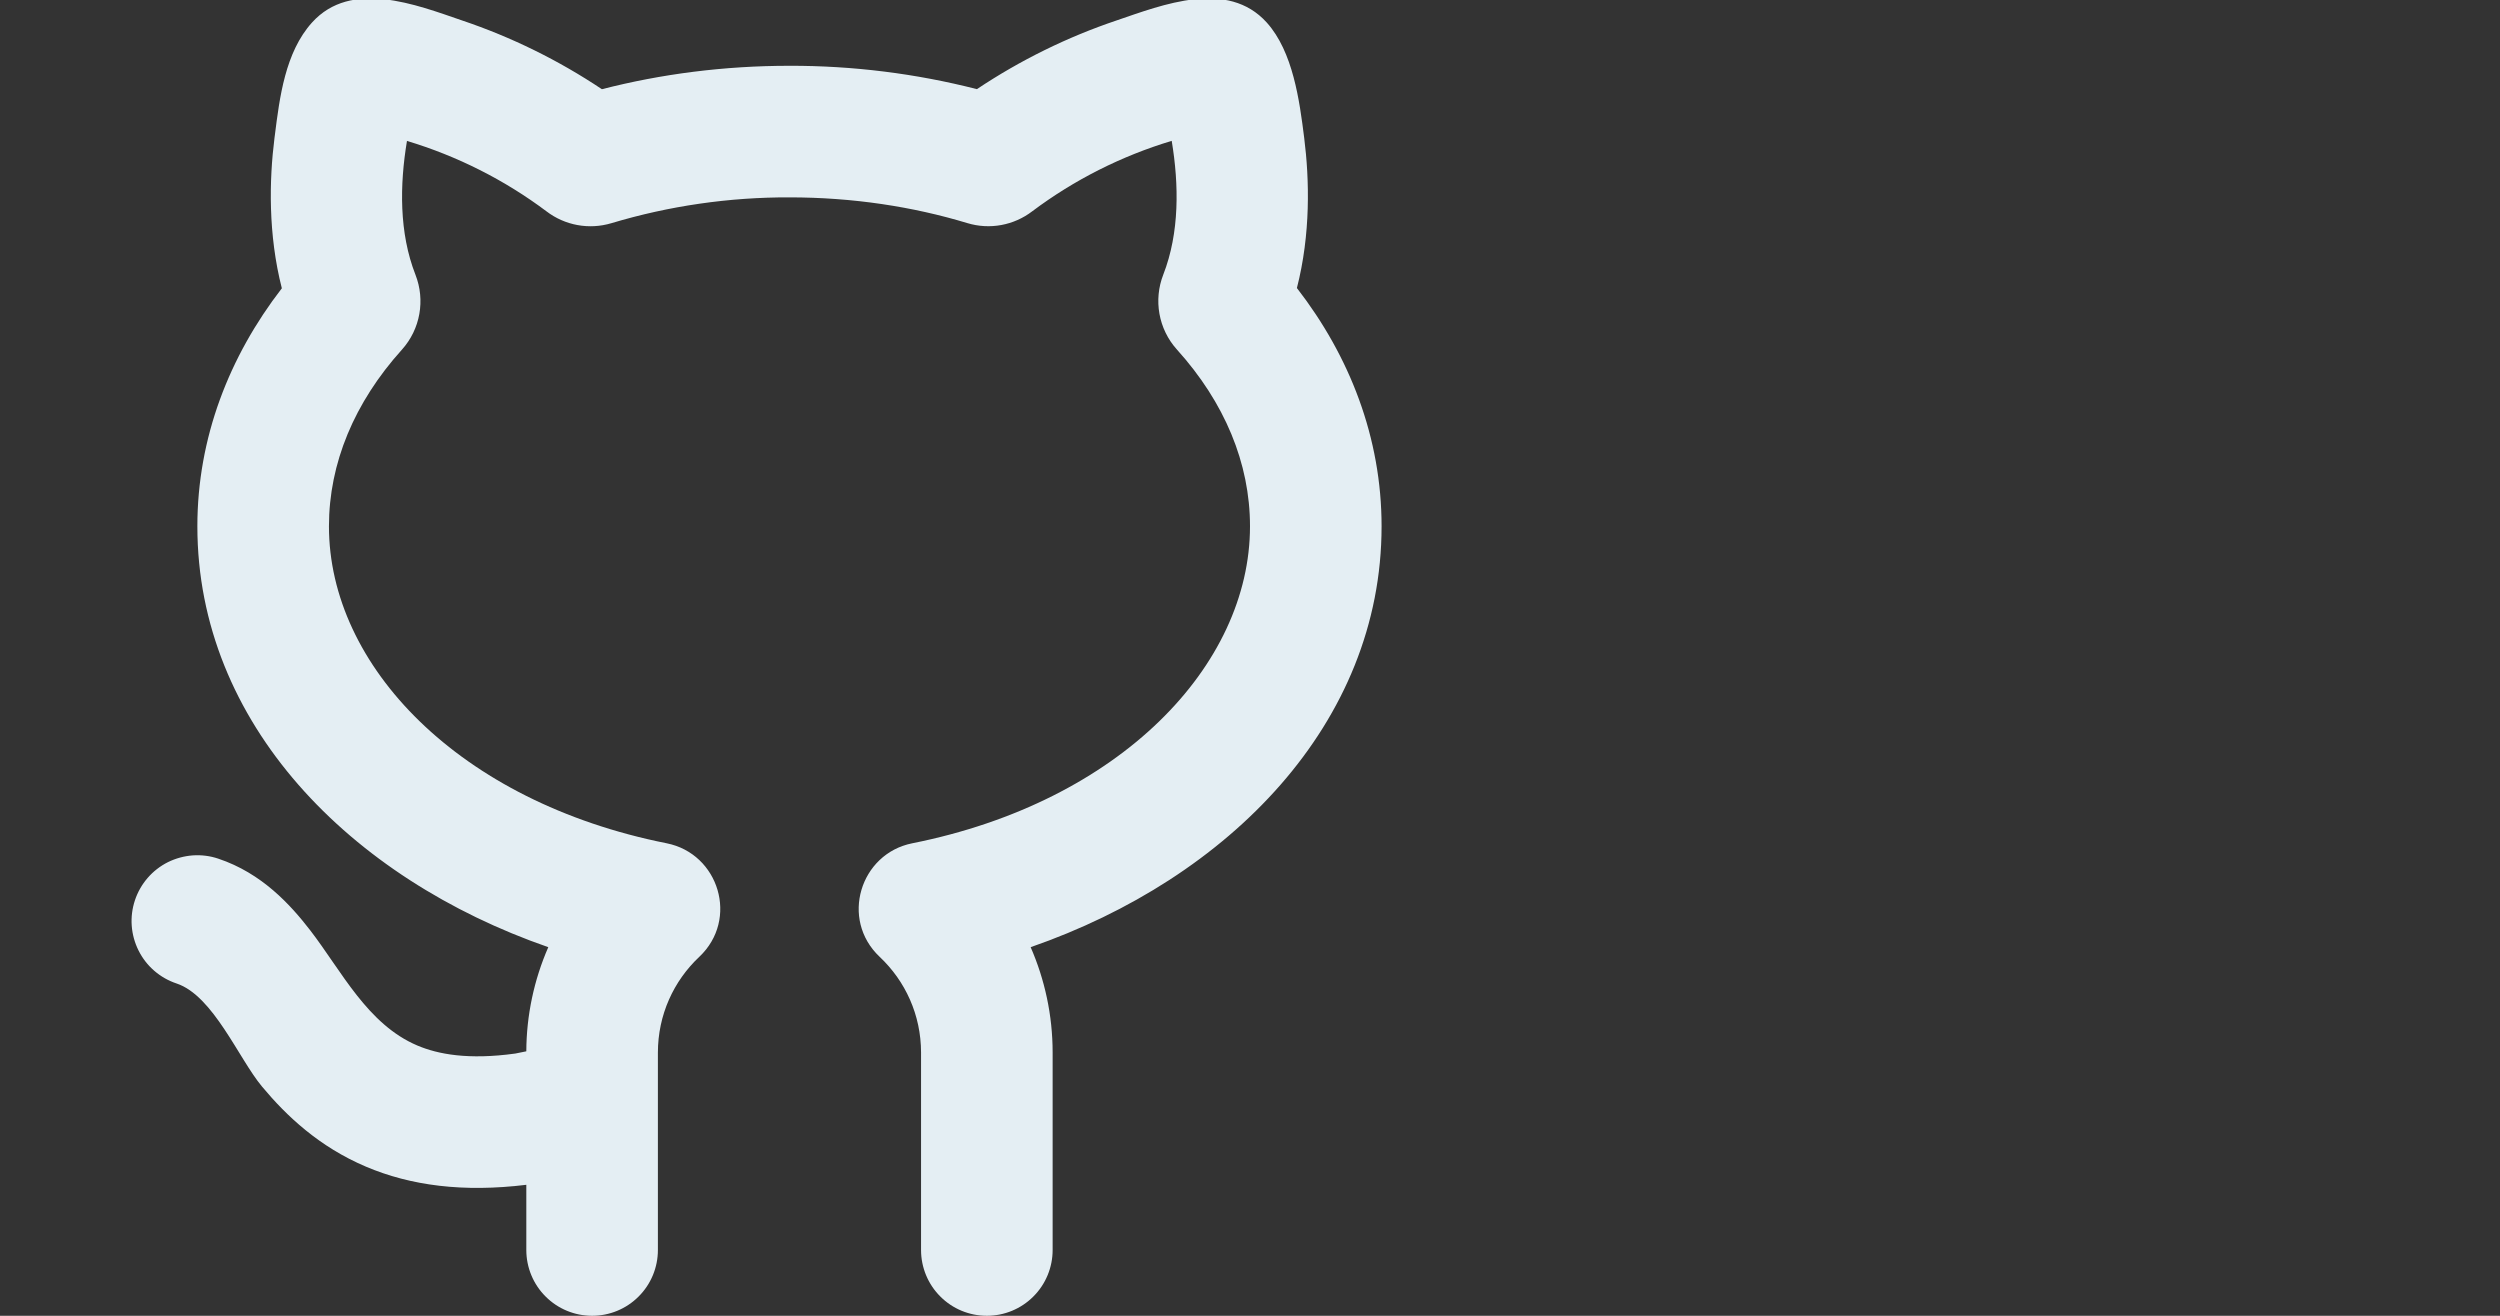 <svg width="38" height="20" viewBox="0 0 38 20" fill="none" xmlns="http://www.w3.org/2000/svg">
<rect x="0" y="0" width="38" height="20" fill="#333333" stroke="none"/>
<g clip-path="url(#clip0_347_5)">
<path d="M6.315 4.176C6.065 3.538 6.075 2.809 6.186 2.142C6.95 2.372 7.668 2.734 8.306 3.212C8.586 3.426 8.953 3.495 9.295 3.392C10.172 3.129 11.084 2.997 12 3C12.961 3 13.874 3.14 14.703 3.391C15.045 3.495 15.412 3.425 15.691 3.211C16.329 2.733 17.046 2.371 17.81 2.141C17.921 2.808 17.93 3.537 17.682 4.174C17.532 4.558 17.607 5 17.89 5.314C18.614 6.117 19 7.04 19 8C19 10.114 17.03 12.187 13.866 12.818C13.074 12.976 12.765 13.973 13.371 14.544C13.76 14.91 14 15.426 14 16V19C14 19.265 14.105 19.52 14.293 19.707C14.48 19.895 14.735 20 15 20C15.265 20 15.52 19.895 15.707 19.707C15.895 19.52 16 19.265 16 19V16C16 15.43 15.88 14.888 15.666 14.397C18.683 13.35 21 10.993 21 8C21 6.653 20.516 5.415 19.713 4.378C19.923 3.558 19.904 2.732 19.824 2.098C19.753 1.53 19.654 0.786 19.254 0.342C18.659 -0.317 17.674 0.071 16.974 0.31C16.223 0.563 15.508 0.915 14.849 1.355C13.918 1.117 12.961 0.998 12 1C11.006 1 10.047 1.125 9.149 1.356C8.49 0.916 7.775 0.564 7.024 0.311C6.324 0.071 5.338 -0.317 4.743 0.342C4.335 0.794 4.25 1.479 4.177 2.061L4.172 2.099C4.092 2.734 4.074 3.561 4.284 4.382C3.484 5.418 3 6.654 3 8C3 10.992 5.317 13.35 8.334 14.397C8.116 14.896 8.002 15.435 8 15.98L7.832 16.014C7.115 16.113 6.656 16.024 6.344 15.892C5.584 15.57 5.192 14.759 4.714 14.139C4.416 13.754 3.982 13.273 3.316 13.051C3.191 13.009 3.06 12.993 2.929 13.002C2.798 13.012 2.67 13.047 2.552 13.105C2.315 13.224 2.135 13.432 2.051 13.684C1.967 13.936 1.987 14.21 2.106 14.448C2.224 14.685 2.432 14.865 2.684 14.949C3.242 15.135 3.628 16.091 3.982 16.515C4.355 16.963 4.851 17.431 5.562 17.733C6.244 18.023 7.045 18.126 8 18.009V19C8 19.265 8.105 19.52 8.293 19.707C8.48 19.895 8.735 20 9 20C9.265 20 9.52 19.895 9.707 19.707C9.895 19.52 10 19.265 10 19V16C10 15.426 10.24 14.91 10.629 14.544C11.236 13.972 10.926 12.976 10.134 12.818C6.969 12.187 5 10.114 5 8C5 7.042 5.385 6.119 6.108 5.316C6.391 5.002 6.465 4.56 6.315 4.176Z" fill="#E4EEF3"/>
</g>
<defs>
<clipPath id="clip0_347_5">
<rect width="38" height="20" fill="white"/>
</clipPath>
</defs>
</svg>
